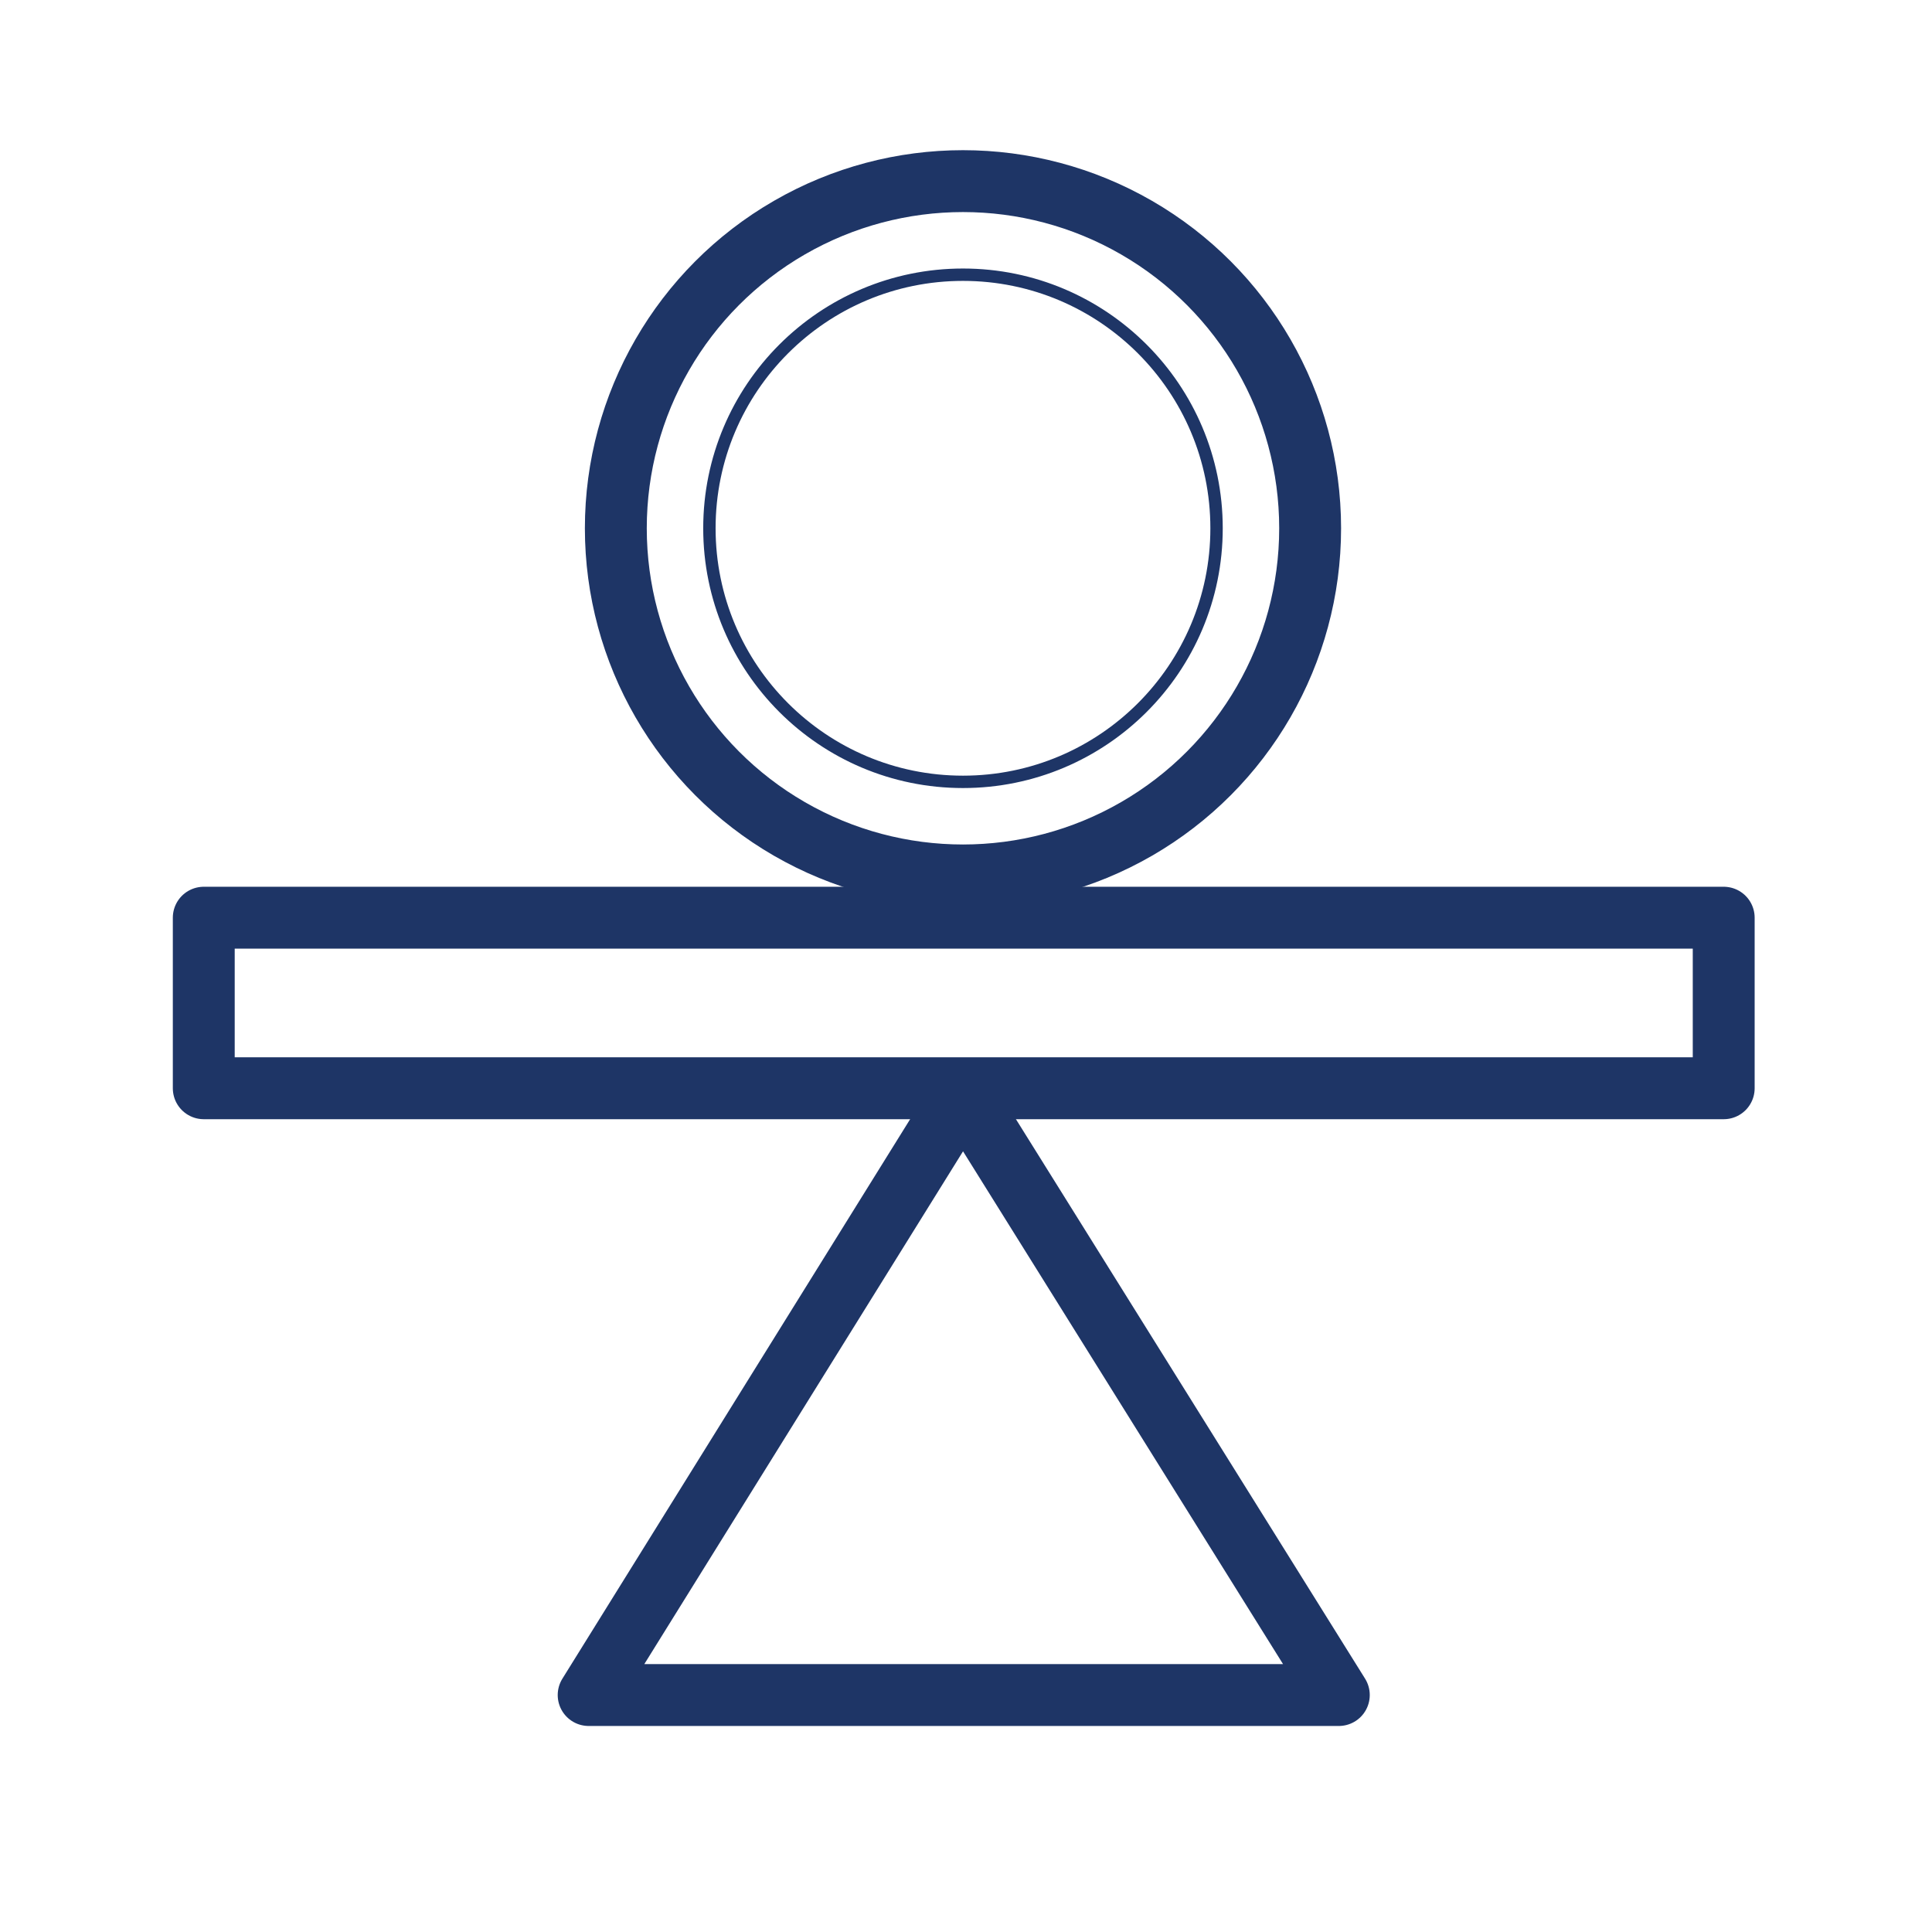 <?xml version="1.0" encoding="utf-8"?>
<!-- Generator: Adobe Illustrator 23.0.1, SVG Export Plug-In . SVG Version: 6.00 Build 0)  -->
<svg version="1.1" id="Layer_1" xmlns="http://www.w3.org/2000/svg" xmlns:xlink="http://www.w3.org/1999/xlink" x="0px" y="0px"
	 viewBox="0 0 128 128" style="enable-background:new 0 0 128 128;" xml:space="preserve">
<style type="text/css">
	.st0{fill:none;stroke:#1E3566;stroke-width:4.1;stroke-miterlimit:10;}
	.st1{fill:none;stroke:#1E3566;stroke-width:0.82;stroke-miterlimit:10;}
	.st2{fill:none;stroke:#1E3566;stroke-width:4.1;stroke-linejoin:round;stroke-miterlimit:10;}
</style>
<g>
	<g>
		<circle class="st0" cx="63.8" cy="35" r="23"/>
		<circle class="st1" cx="63.8" cy="35" r="16.8"/>
	</g>
	<rect x="13.5" y="60.8" class="st2" width="100.7" height="11.3"/>
	<polygon class="st2" points="63.8,72.4 88.7,112.3 39,112.3 	"/>
</g>
</svg>
